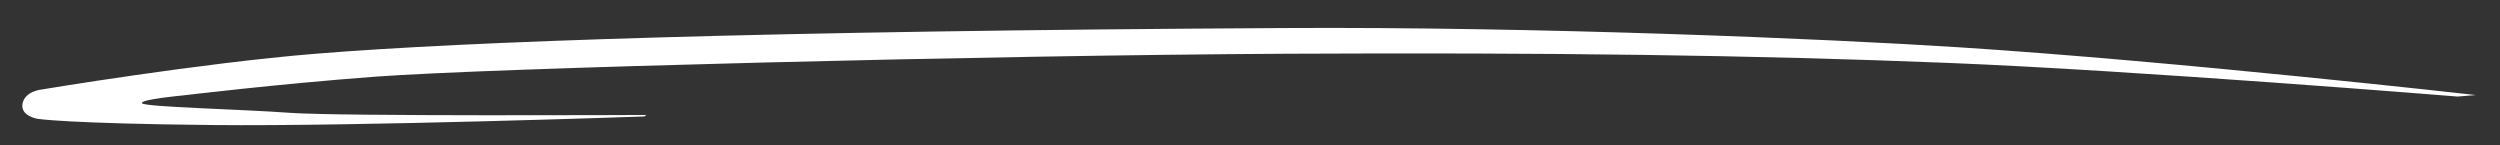 <?xml version="1.0" encoding="utf-8"?>
<!-- Generator: Adobe Illustrator 18.0.0, SVG Export Plug-In . SVG Version: 6.00 Build 0)  -->
<!DOCTYPE svg PUBLIC "-//W3C//DTD SVG 1.1//EN" "http://www.w3.org/Graphics/SVG/1.1/DTD/svg11.dtd">
<svg version="1.1" id="Layer_1" xmlns="http://www.w3.org/2000/svg" xmlns:xlink="http://www.w3.org/1999/xlink" x="0px" y="0px"
	 viewBox="0 0 1167.8 67.8" enable-background="new 0 0 1167.8 67.8" xml:space="preserve">
<rect x="0" y="0" width="1167.8" height="67.8" fill="#333333" stroke="none"/>
<path fill="#FFFFFF" d="M17.5,55.5c0,0-8-1.3-7-7c1.1-6,9-6.7,9-6.7s73.8-12.3,128-16.7c70-5.7,210-10.7,452-12
	c118.7-0.7,253.7,5,315.7,9c101.3,6.5,241.3,22.3,241.3,22.3l-8.5,0.7c0,0-150.1-12.2-237.5-15.7c-92-3.7-187.7-4.9-309-4.3
	c-140,0.7-372,6.7-426,10.7c-45.6,3.4-90.3,8.8-90.3,8.8s-19.7,1.8-18.9,3.6s46.1,2.8,69.1,4.5s166.5,1,166.5,1l-0.9,0.7
	c0,0-133.7,4.7-202.1,4S17.5,55.5,17.5,55.5z"/>
</svg>
